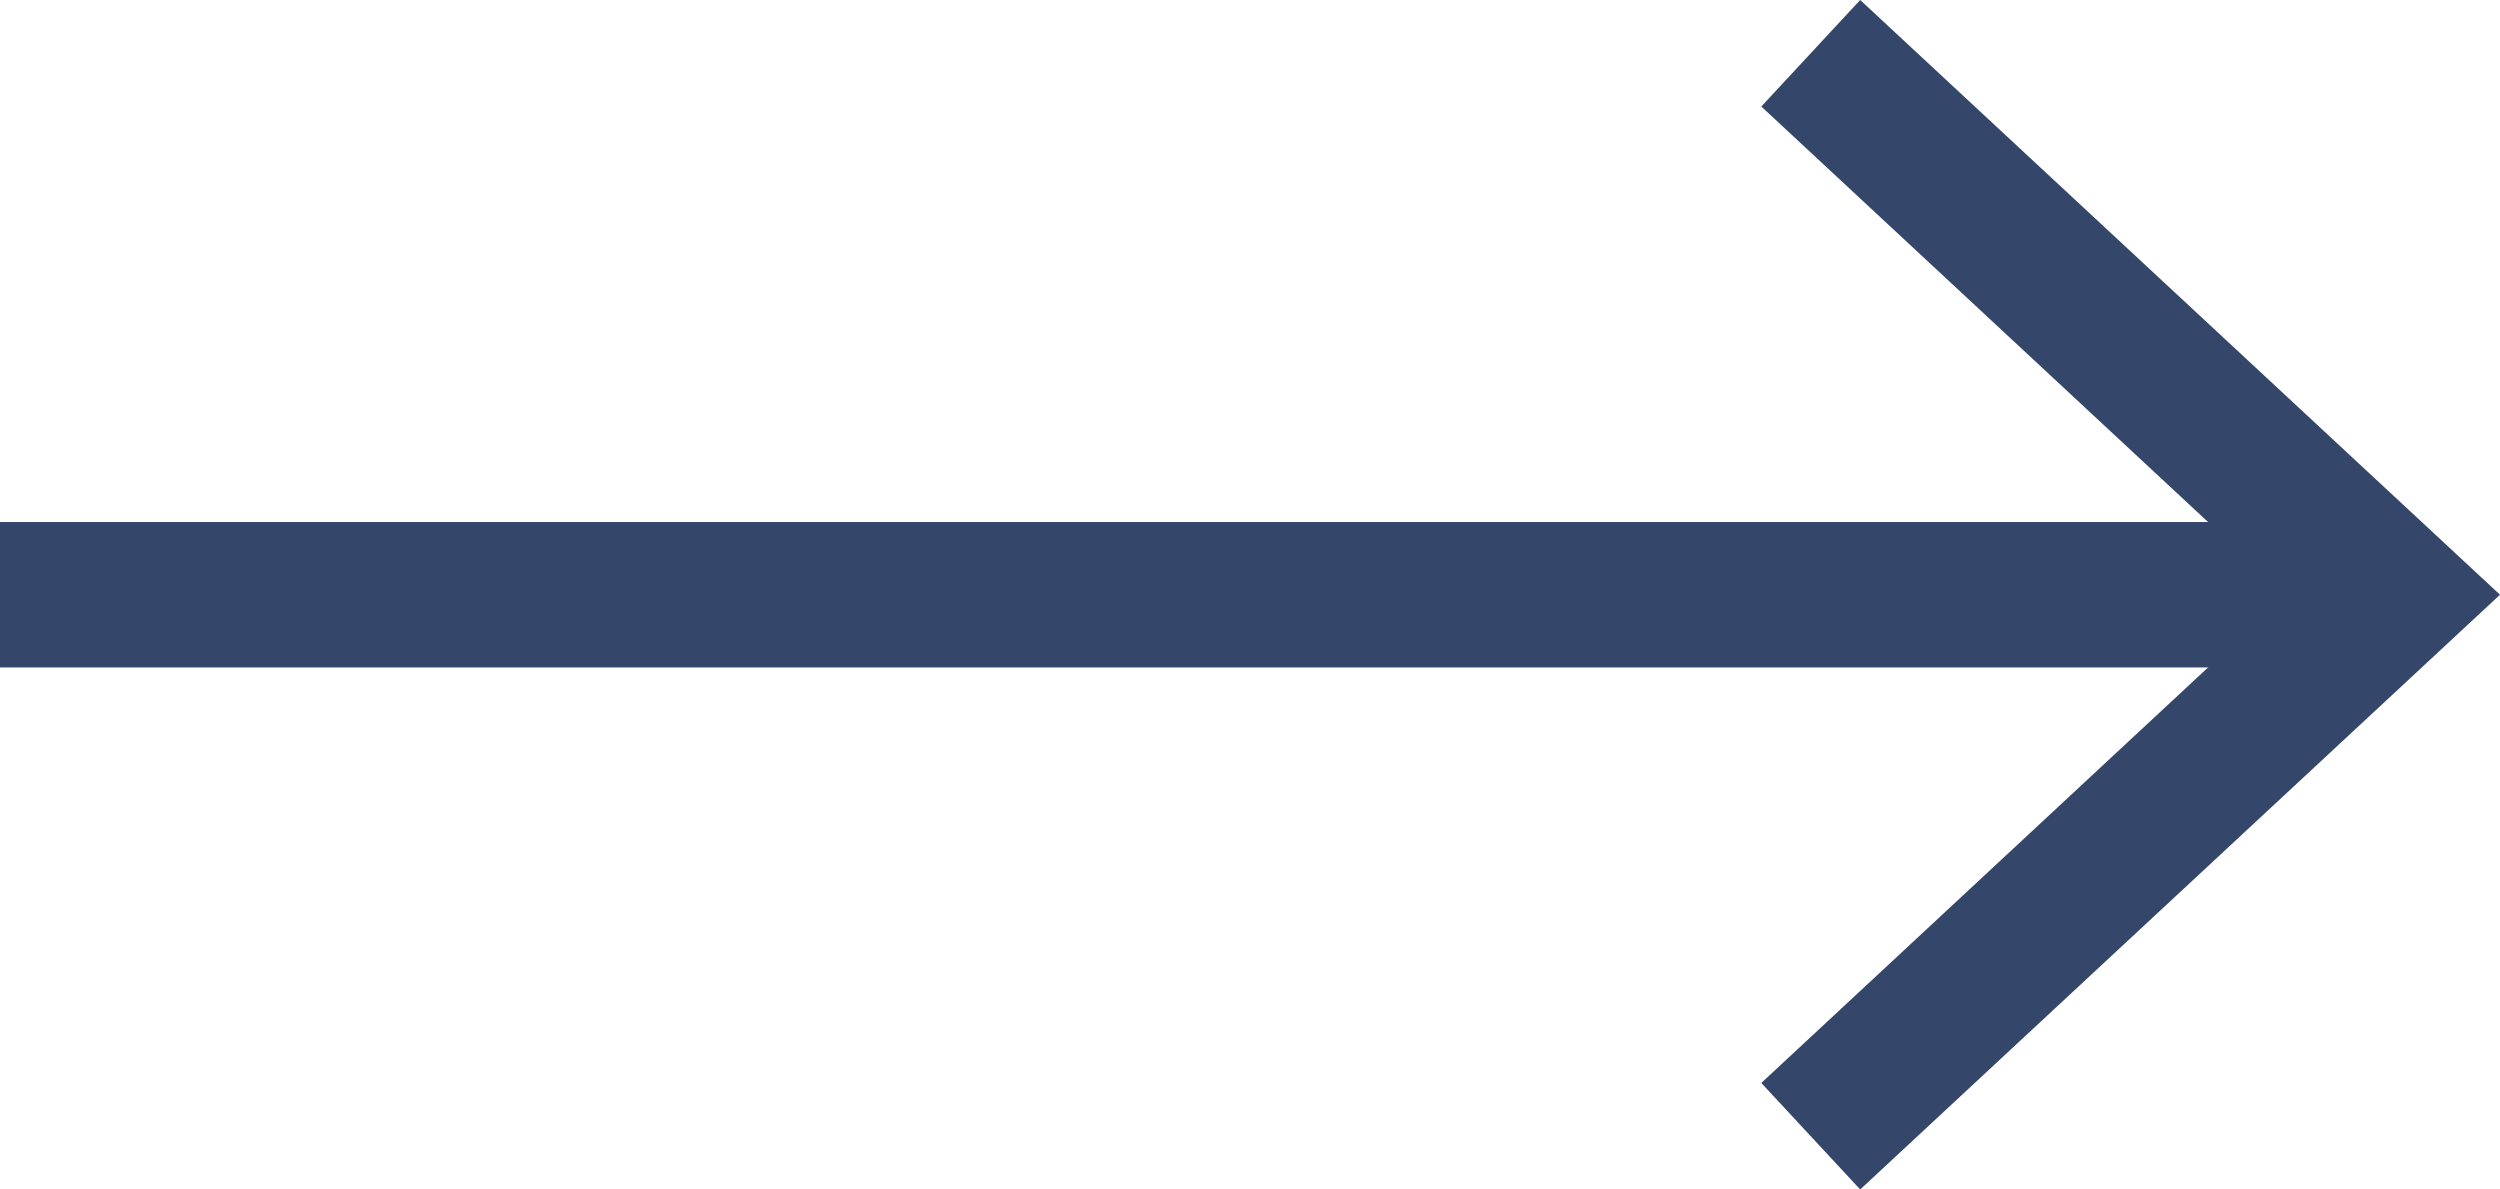 <?xml version="1.0" encoding="UTF-8"?> <svg xmlns="http://www.w3.org/2000/svg" viewBox="0 0 68.77 32.71"> <defs> <style>.cls-1{fill:#fff;}.cls-2{fill:none;stroke:#344669;stroke-miterlimit:10;stroke-width:4px;}.cls-3{fill:#344669;}</style> </defs> <title>стрелочка</title> <g id="Слой_2" data-name="Слой 2"> <g id="Слой_1-2" data-name="Слой 1"> <line class="cls-1" y1="16.36" x2="68.77" y2="16.36"></line> <line class="cls-2" y1="16.36" x2="64.43" y2="16.36"></line> <polygon class="cls-3" points="51.17 32.72 48.45 29.79 62.89 16.36 48.45 2.93 51.17 0 68.77 16.36 51.17 32.72"></polygon> </g> </g> </svg> 